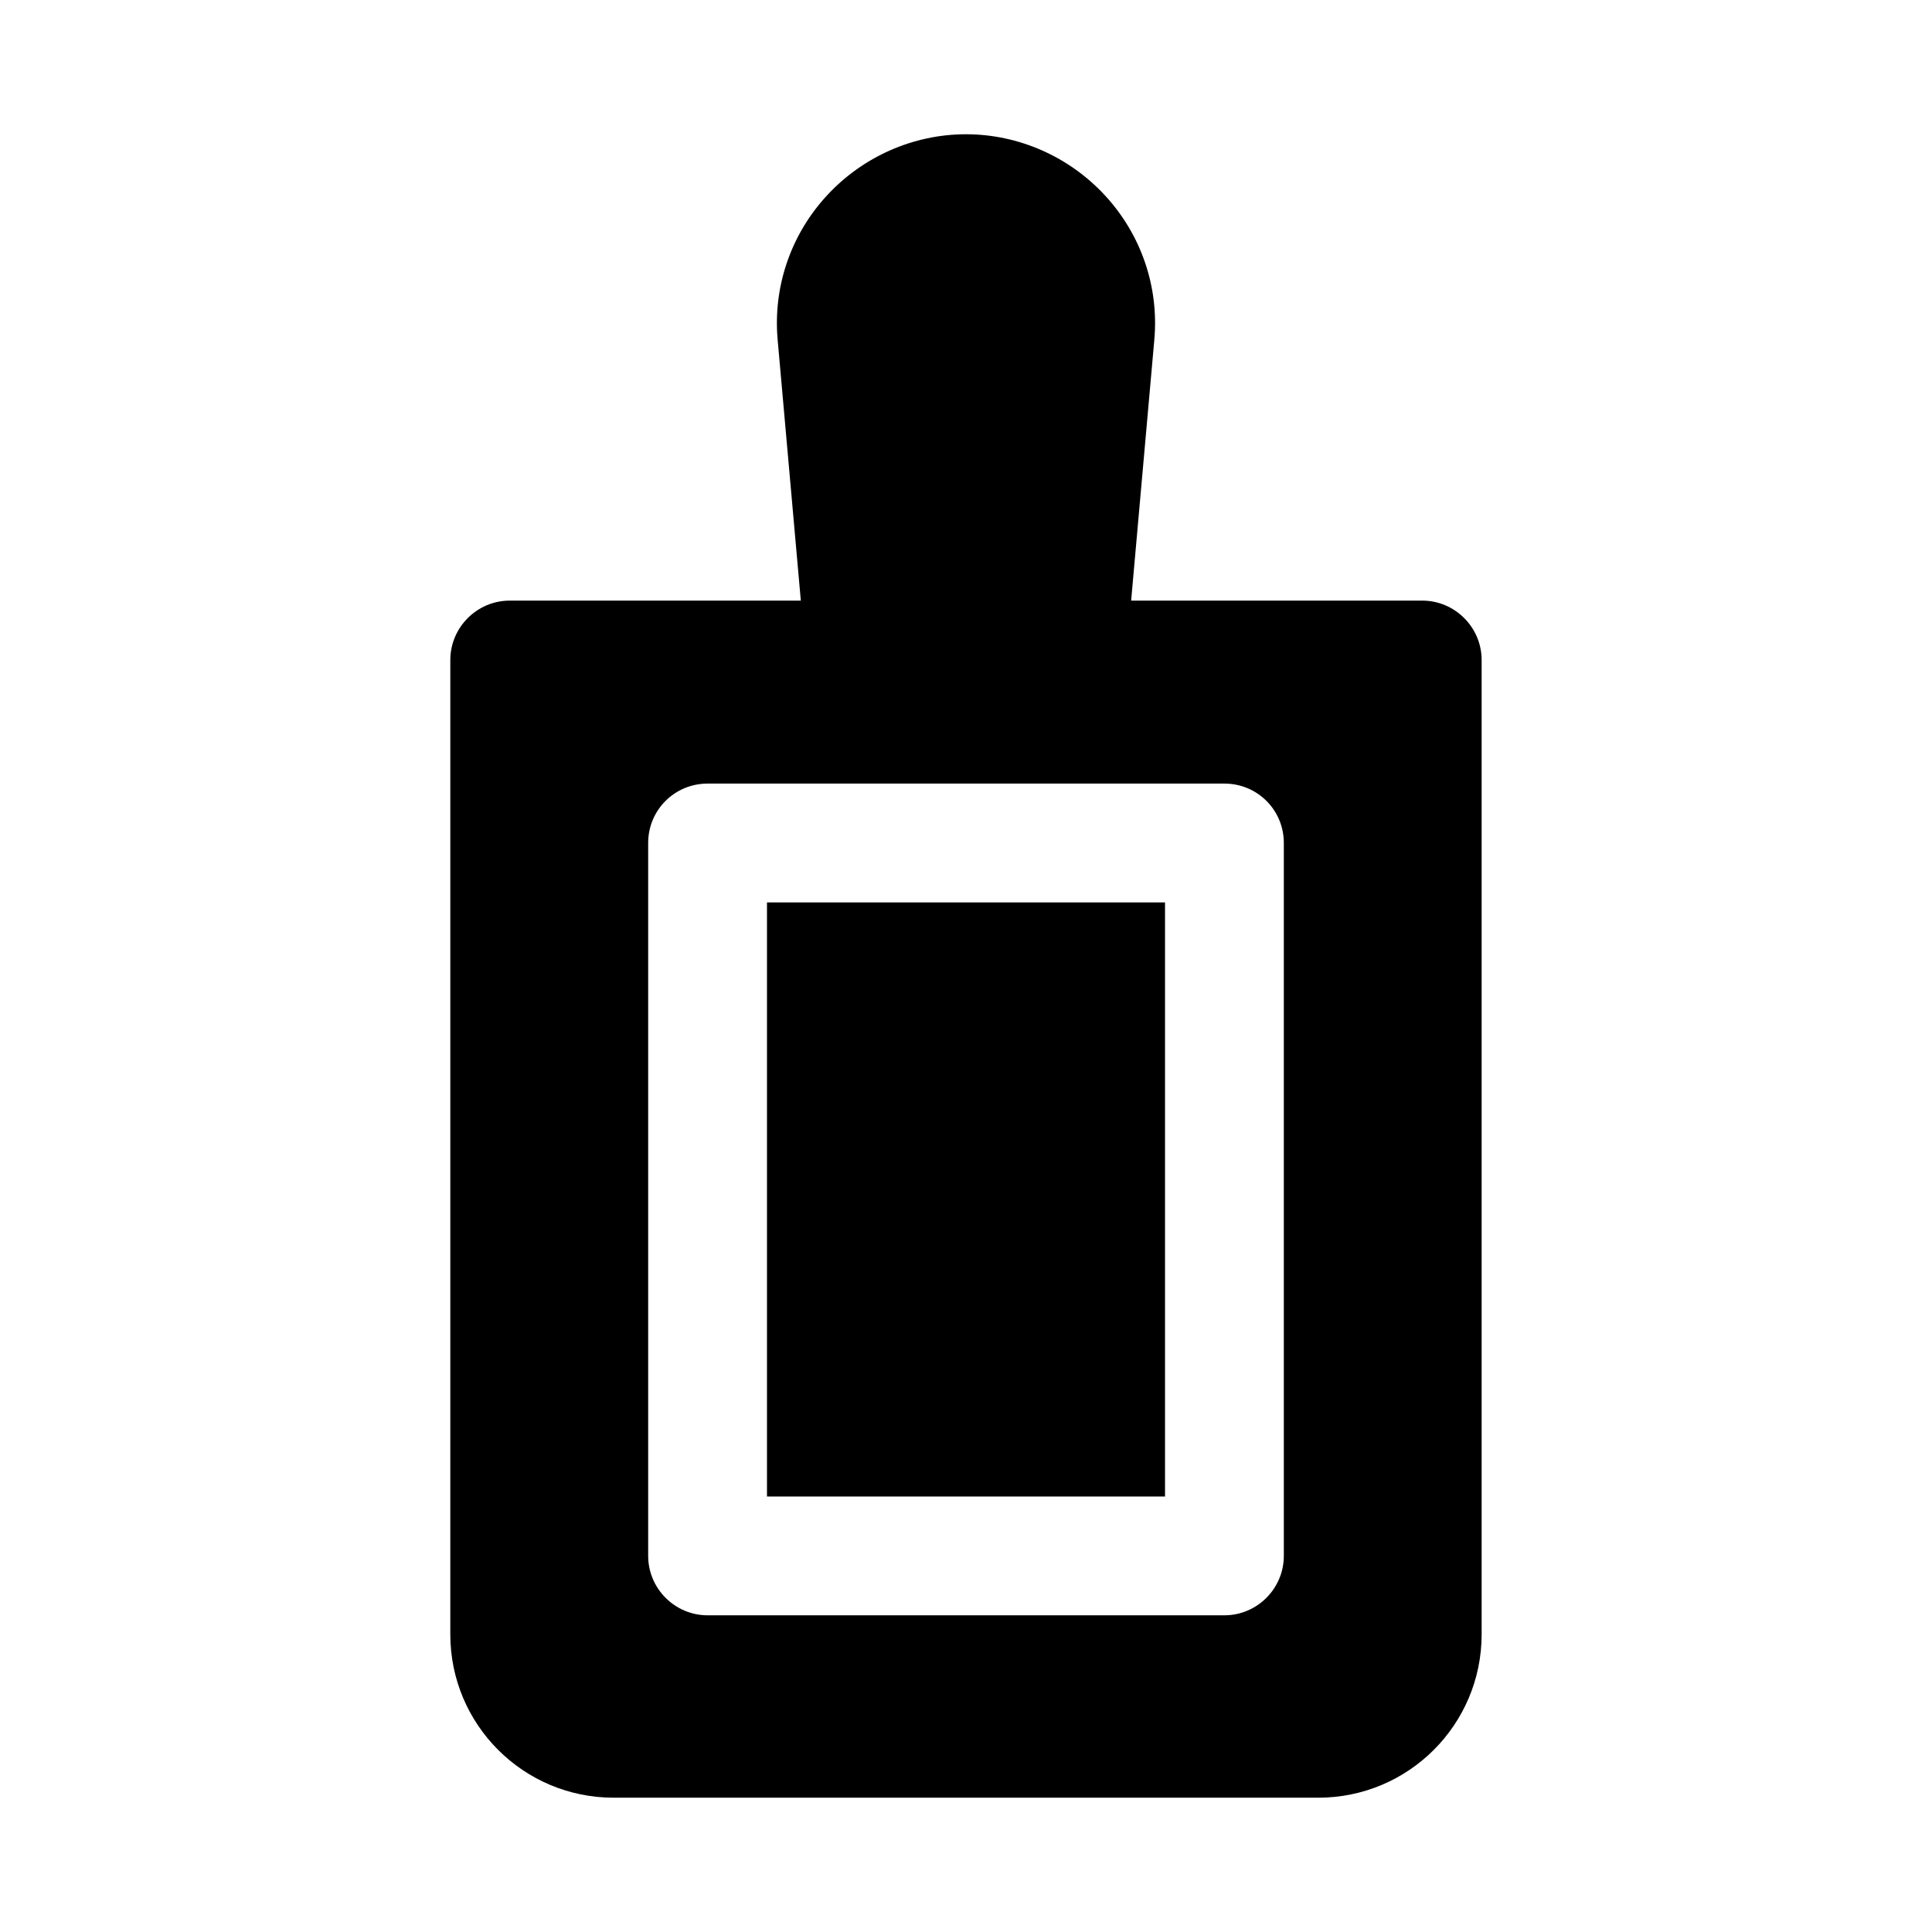 <?xml version="1.0" encoding="UTF-8"?>
<!-- Uploaded to: ICON Repo, www.iconrepo.com, Generator: ICON Repo Mixer Tools -->
<svg fill="#000000" width="800px" height="800px" version="1.1" viewBox="144 144 512 512" xmlns="http://www.w3.org/2000/svg">
 <g>
  <path d="m347.26 383.15h105.48v157.44h-105.48z"/>
  <path d="m520.91 303.17h-77.145l6.141-69.117c1.258-14.012-3.465-27.867-13.07-38.258-9.445-10.23-22.828-16.215-36.84-16.215s-27.395 5.984-36.84 16.215c-9.605 10.391-14.328 24.246-13.07 38.258l6.141 69.117h-77.145c-8.66 0-15.742 7.086-15.742 15.742l-0.004 258.2c0 23.93 19.363 43.297 43.297 43.297h186.72c23.93 0 43.297-19.367 43.297-43.297v-258.2c0-8.66-7.086-15.746-15.742-15.746zm-36.684 253.16c0 8.66-7.086 15.742-15.742 15.742h-136.97c-8.66 0-15.742-7.086-15.742-15.742v-188.93c0-8.816 7.086-15.742 15.742-15.742h136.97c8.66 0 15.742 6.926 15.742 15.742z"/>
 </g>
</svg>